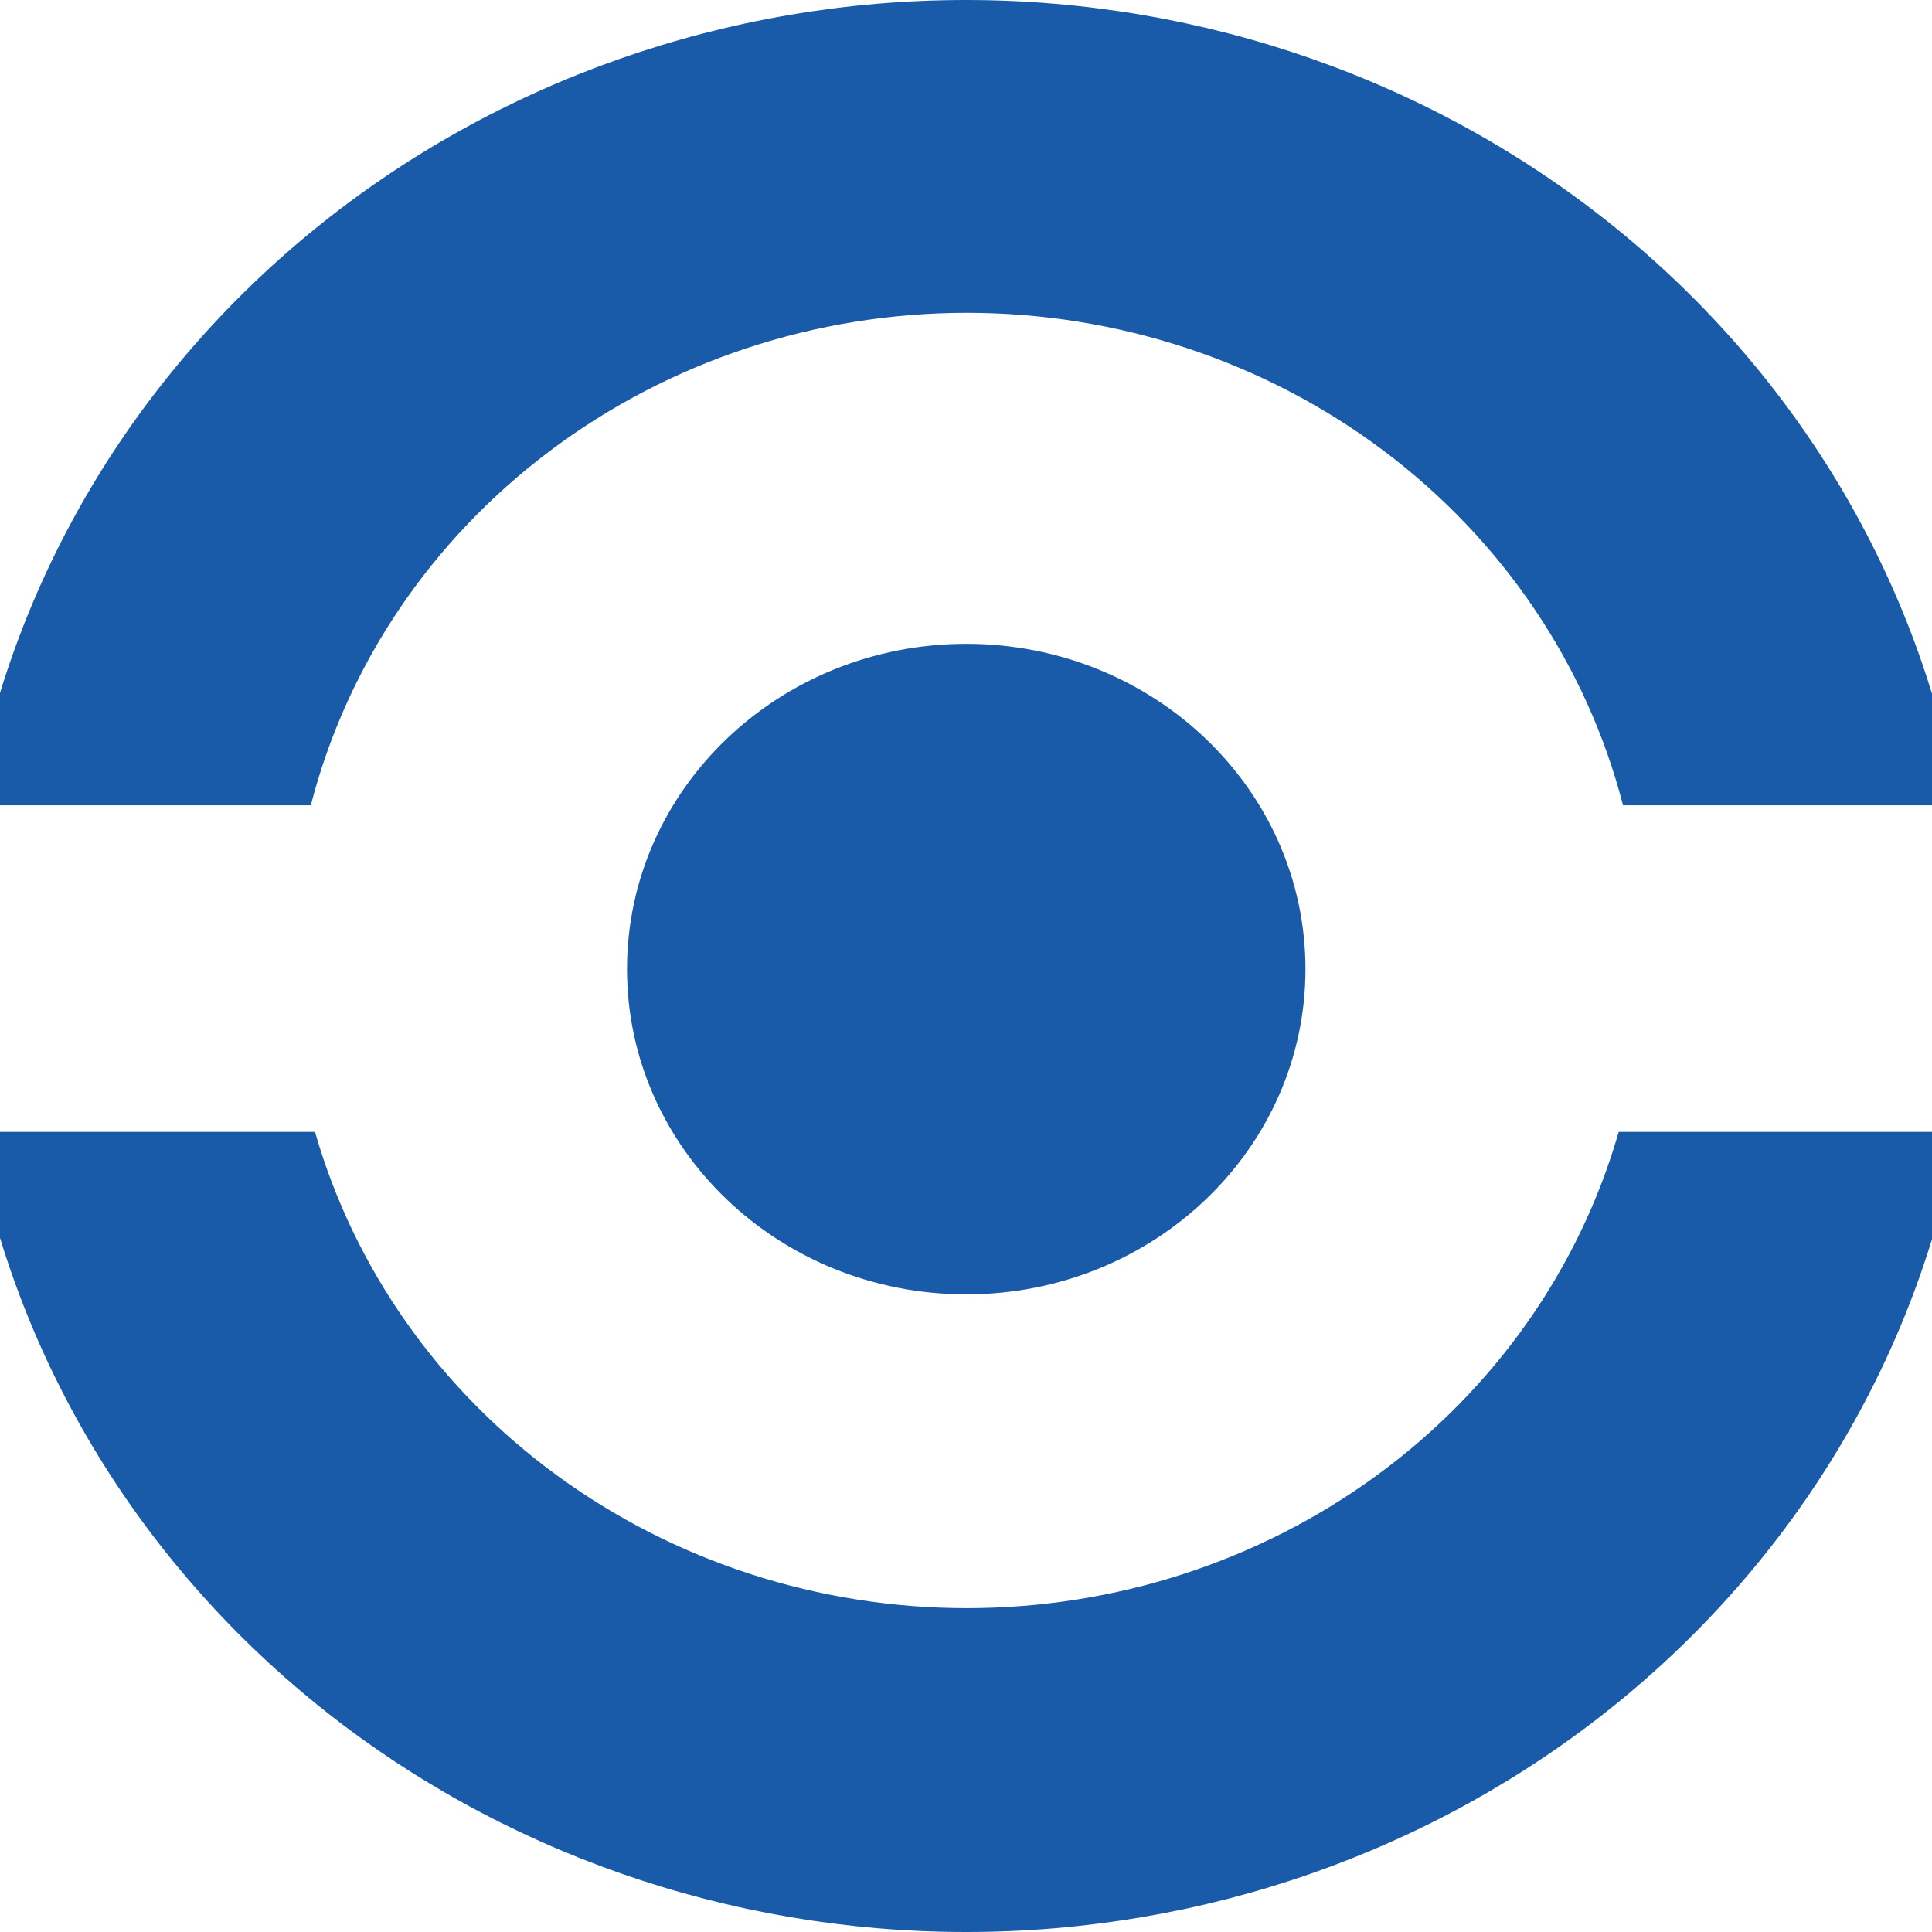 <svg width="24" height="24" viewBox="0 0 24 24" fill="none" xmlns="http://www.w3.org/2000/svg">
<g clip-path="url(#clip0_258_235)">
<path d="M3.861 10.004C4.311 8.258 5.358 6.706 6.836 5.598C8.313 4.489 10.135 3.886 12.011 3.886C13.887 3.886 15.709 4.489 17.186 5.598C18.664 6.706 19.711 8.258 20.162 10.004H24.332C23.842 7.207 22.334 4.668 20.076 2.836C17.818 1.005 14.956 0 11.998 0C9.041 0 6.179 1.005 3.921 2.836C1.663 4.668 0.155 7.207 -0.335 10.004H3.861Z" fill="#195BA9"/>
<path d="M20.108 14.061C19.62 15.761 18.564 17.261 17.101 18.329C15.638 19.398 13.85 19.977 12.011 19.977C10.171 19.977 8.383 19.398 6.92 18.329C5.457 17.261 4.401 15.761 3.913 14.061H-0.319C0.185 16.844 1.697 19.366 3.951 21.185C6.205 23.003 9.057 24 12.002 24C14.948 24 17.8 23.003 20.054 21.185C22.308 19.366 23.82 16.844 24.324 14.061H20.108Z" fill="#195BA9"/>
<path d="M12.003 16.079C14.331 16.079 16.217 14.27 16.217 12.039C16.217 9.807 14.331 7.998 12.003 7.998C9.676 7.998 7.789 9.807 7.789 12.039C7.789 14.27 9.676 16.079 12.003 16.079Z" fill="#195BA9"/>
</g>
<defs>
<clipPath id="clip0_258_235">
<rect width="24" height="24" fill="white"/>
</clipPath>
</defs>
</svg>
